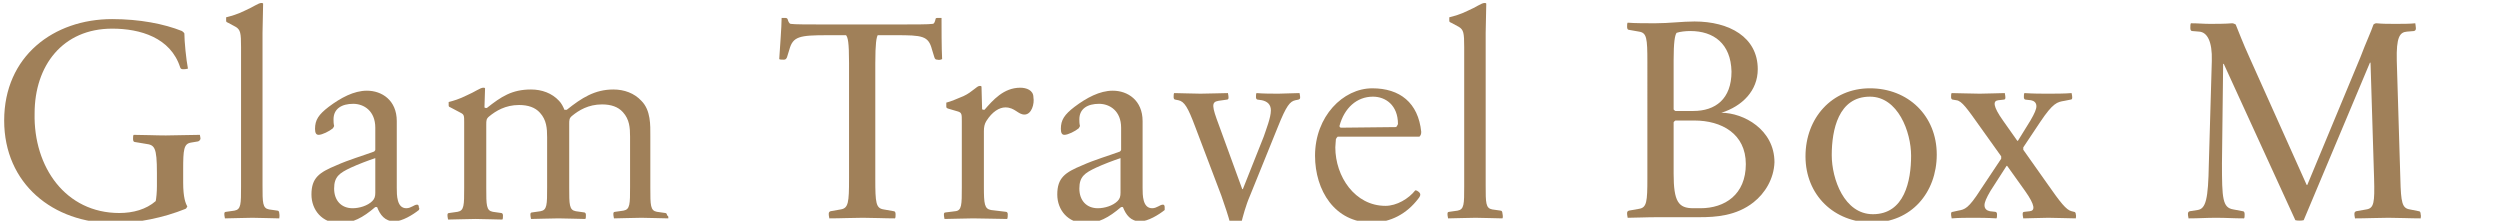 <?xml version="1.0" encoding="utf-8"?>
<!-- Generator: Adobe Illustrator 24.3.0, SVG Export Plug-In . SVG Version: 6.00 Build 0)  -->
<svg version="1.1" id="レイヤー_1" xmlns="http://www.w3.org/2000/svg" xmlns:xlink="http://www.w3.org/1999/xlink" x="0px"
	 y="0px" viewBox="0 0 419 37" style="enable-background:new 0 0 419 37;" xml:space="preserve">
<style type="text/css">
	.st0{enable-background:new    ;}
	.st1{fill:#A08059;}
</style>
<g class="st0">
	<path class="st1" d="M33.2,23.7L32,23.9c-1.2,0.2-1.3,1.2-1.3,4.5v2.2c0,2.5,0.4,3.5,0.7,4c-0.1,0.1-0.1,0.3-0.3,0.4
		c-3.7,1.5-8.1,2.4-12,2.4c-10.2,0-18.4-6.6-18.4-17.2c0-10.8,8.3-17,18.1-17c4.6,0,8.7,0.8,11.7,2c0.1,0.1,0.3,0.2,0.4,0.4
		c0,1.3,0.3,4.4,0.6,5.9c-0.1,0-0.3,0.1-0.7,0.1c-0.3,0-0.5,0-0.6-0.3c-1.6-5-6.7-6.5-11.4-6.5c-8.3,0-13,6.2-13,14.2
		C5.6,28,11,35.7,20,35.7c2.3,0,4.5-0.6,6.1-2c0.1-0.5,0.2-1.5,0.2-2.5v-2.2c0-4.4-0.4-4.7-1.9-4.9l-1.8-0.3c-0.2,0-0.3-0.2-0.3-0.5
		c0-0.3,0-0.6,0.1-0.7c1.8,0,3.6,0.1,5.4,0.1c1.8,0,3.8-0.1,5.7-0.1c0,0.1,0.1,0.4,0.1,0.7C33.5,23.4,33.5,23.6,33.2,23.7z"/>
	<path class="st1" d="M46.8,36.6c-0.8,0-3.3-0.1-4.5-0.1c-1.2,0-3.8,0.1-4.6,0.1c0-0.1-0.1-0.4-0.1-0.7c0-0.2,0-0.4,0.3-0.4l1.4-0.2
		c1.1-0.2,1.1-1.1,1.1-4V7.9c0-2.4-0.1-2.9-0.9-3.4l-1.3-0.7c-0.3-0.1-0.3-0.2-0.3-0.4c0-0.1,0-0.4,0-0.5c0.8-0.2,1.9-0.5,3.1-1.1
		c1.4-0.6,2.3-1.3,2.8-1.3c0.2,0,0.2,0,0.3,0.1c0,1.6-0.1,3.3-0.1,4.9v25.6c0,2.9,0,3.8,1.1,4l1.4,0.2c0.2,0,0.3,0.2,0.3,0.4
		C46.9,36.2,46.8,36.5,46.8,36.6z"/>
	<path class="st1" d="M70.2,35.2c-1,0.8-2.8,1.9-4.1,1.9c-1.6,0-2.4-1.1-2.9-2.4c-0.1,0-0.1,0-0.3,0c-2.1,1.8-3.8,2.7-6,2.7
		c-2.9,0-4.7-2.2-4.7-4.8c0-2.8,1.3-3.7,4.2-4.9c2-0.9,4.4-1.6,6.3-2.3c0.1-0.1,0.2-0.2,0.2-0.3v-3.7c0-2.8-1.9-4-3.7-4
		c-1.9,0-3.3,0.8-3.3,2.6c0,0.3,0,0.7,0.1,1.1c0,0.1-0.1,0.2-0.2,0.4c-0.6,0.5-1.8,1.1-2.4,1.1c-0.4,0-0.6-0.3-0.6-1
		c0-1.5,0.6-2.4,2.3-3.7c2-1.5,4.2-2.7,6.4-2.7c2.5,0,5,1.6,5,5.1v11.2c0,1.2,0,3.4,1.6,3.4c0.8,0,1.3-0.6,1.8-0.6
		c0.3,0,0.3,0.3,0.3,0.5C70.3,34.8,70.3,35,70.2,35.2z M62.9,26.5c-1.2,0.4-2.8,1-4.1,1.6c-1.9,0.9-2.8,1.5-2.8,3.5s1.2,3.3,3.1,3.3
		c1.1,0,2.5-0.4,3.3-1.2c0.4-0.4,0.5-0.8,0.5-1.4V26.5z"/>
	<path class="st1" d="M112,36.6c-0.8,0-3.3-0.1-4.5-0.1c-1.2,0-3.8,0.1-4.6,0.1c0-0.1-0.1-0.4-0.1-0.7c0-0.2,0-0.4,0.3-0.4l1.4-0.2
		c1.1-0.2,1.1-1.1,1.1-4v-8.4c0-1.5-0.1-2.9-1.2-4.1c-0.8-0.9-2-1.3-3.5-1.3c-2.3,0-3.9,1-5,1.9c-0.5,0.4-0.5,0.7-0.5,1.4v10.6
		c0,2.9,0,3.8,1.1,4l1.4,0.2c0.2,0,0.3,0.2,0.3,0.4c0,0.3,0,0.6-0.1,0.7c-0.8,0-3.3-0.1-4.5-0.1s-3.8,0.1-4.6,0.1
		c0-0.1-0.1-0.4-0.1-0.7c0-0.2,0-0.4,0.3-0.4l1.4-0.2c1.1-0.2,1.1-1.1,1.1-4v-8.4c0-1.5-0.1-2.9-1.2-4.1c-0.8-0.9-2-1.3-3.5-1.3
		c-2.3,0-3.9,1-5,1.9c-0.5,0.4-0.5,0.7-0.5,1.4v10.6c0,2.9,0,3.8,1.1,4l1.4,0.2c0.2,0,0.3,0.2,0.3,0.4c0,0.3,0,0.6-0.1,0.7
		c-0.8,0-3.3-0.1-4.5-0.1c-1.2,0-3.8,0.1-4.6,0.1c0-0.1-0.1-0.4-0.1-0.7c0-0.2,0-0.4,0.3-0.4l1.4-0.2c1.1-0.2,1.1-1.1,1.1-4v-11
		c0-1.1,0-1.3-0.6-1.6l-1.7-0.9c-0.3-0.1-0.3-0.2-0.3-0.4c0-0.1,0-0.4,0-0.5c0.8-0.2,1.8-0.5,3-1.1c1.4-0.6,2.3-1.3,2.8-1.3
		c0.2,0,0.2,0,0.3,0.1l-0.1,3.2c0.1,0.1,0.2,0.1,0.4,0.1c2.4-1.9,4.2-3.1,7.4-3.1c1.8,0,3.5,0.6,4.7,1.9c0.4,0.4,0.7,1,0.9,1.5
		c0.1,0,0.2,0,0.4,0c2.5-2,4.7-3.4,7.8-3.4c1.8,0,3.5,0.6,4.7,1.9c1.6,1.6,1.5,4.1,1.5,5.9v8.7c0,2.9,0,3.8,1.1,4l1.4,0.2
		c0.2,0,0.3,0.2,0.3,0.4C112.1,36.2,112,36.5,112,36.6z"/>
	<path class="st1" d="M157.1,10c-0.3,0-0.4-0.1-0.5-0.4l-0.4-1.3c-0.6-2.3-1.6-2.4-6.1-2.4h-3c-0.2,0.4-0.4,1.3-0.4,4.7V30
		c0,4,0.1,4.9,1.4,5.1l1.7,0.3c0.2,0,0.3,0.2,0.3,0.5c0,0.3,0,0.6-0.1,0.7c-1.8,0-3.6-0.1-5.4-0.1c-1.8,0-3.7,0.1-5.6,0.1
		c0-0.1-0.1-0.4-0.1-0.7c0-0.2,0-0.4,0.3-0.5l1.7-0.3c1.3-0.2,1.4-1.2,1.4-5.1V10.6c0-3.6-0.2-4.3-0.5-4.7h-3.1
		c-4.7,0-5.8,0.2-6.4,2.4l-0.4,1.3c-0.1,0.2-0.2,0.4-0.5,0.4c-0.4,0-0.7,0-0.8-0.1c0.1-1.7,0.4-5.4,0.4-6.9c0.1,0,0.2,0,0.5,0
		c0.2,0,0.4,0,0.5,0.2c0.1,0.3,0.2,0.7,0.5,0.8c0.6,0.1,3.1,0.1,5.7,0.1h12.4c2.6,0,5.1,0,5.7-0.1c0.3,0,0.4-0.4,0.5-0.8
		c0-0.2,0.2-0.2,0.5-0.2c0.3,0,0.3,0,0.5,0c0,1.5,0,5.1,0.1,6.9C157.7,10,157.4,10.1,157.1,10z"/>
	<path class="st1" d="M171.7,19.2c-1.1,0-1.6-1.2-3.2-1.2c-1,0-2.2,0.7-3.2,2.3c-0.3,0.5-0.4,1-0.4,1.7v9.3c0,2.9,0.1,3.7,1.2,3.9
		l2.5,0.3c0.2,0,0.3,0.2,0.3,0.4c0,0.3,0,0.6-0.1,0.8c-0.8,0-4.5-0.1-5.7-0.1c-1.2,0-4,0.1-4.8,0.1c0-0.1-0.1-0.4-0.1-0.7
		c0-0.2,0-0.4,0.3-0.4l1.6-0.2c1.1-0.1,1.1-1.1,1.1-4V20.3c0-1.1,0-1.4-0.6-1.6l-1.7-0.5c-0.3-0.1-0.3-0.2-0.3-0.4
		c0-0.1,0-0.5,0-0.6c0.8-0.2,1.7-0.6,2.9-1.1c1.5-0.7,2.2-1.7,2.7-1.7c0.2,0,0.2,0,0.3,0.1l0.1,3.8c0.1,0.1,0.2,0.1,0.4,0.1
		c1.4-1.6,3.2-3.7,6-3.7c1,0,2.2,0.4,2.2,1.6C173.4,17.4,172.9,19.2,171.7,19.2z"/>
	<path class="st1" d="M195.2,35.2c-1,0.8-2.8,1.9-4.1,1.9c-1.6,0-2.4-1.1-2.9-2.4c-0.1,0-0.1,0-0.3,0c-2.1,1.8-3.8,2.7-6,2.7
		c-2.9,0-4.7-2.2-4.7-4.8c0-2.8,1.3-3.7,4.2-4.9c2-0.9,4.4-1.6,6.3-2.3c0.1-0.1,0.2-0.2,0.2-0.3v-3.7c0-2.8-1.9-4-3.7-4
		c-1.9,0-3.3,0.8-3.3,2.6c0,0.3,0,0.7,0.1,1.1c0,0.1-0.1,0.2-0.2,0.4c-0.6,0.5-1.8,1.1-2.4,1.1c-0.4,0-0.6-0.3-0.6-1
		c0-1.5,0.6-2.4,2.3-3.7c2-1.5,4.2-2.7,6.4-2.7c2.5,0,5,1.6,5,5.1v11.2c0,1.2,0,3.4,1.6,3.4c0.8,0,1.3-0.6,1.8-0.6
		c0.3,0,0.3,0.3,0.3,0.5C195.2,34.8,195.2,35,195.2,35.2z M187.8,26.5c-1.2,0.4-2.8,1-4.1,1.6c-1.9,0.9-2.8,1.5-2.8,3.5
		s1.2,3.3,3.1,3.3c1.1,0,2.5-0.4,3.3-1.2c0.4-0.4,0.5-0.8,0.5-1.4V26.5z"/>
	<path class="st1" d="M217.6,16.7l-0.5,0.1c-0.9,0.2-1.5,0.9-2.9,4.4l-4.7,11.6c-0.7,1.6-1.2,3.5-1.5,4.7c-0.4,0.2-1.3,0.2-1.8,0
		c-0.3-1.2-0.9-3-1.5-4.7l-4.4-11.6c-1.2-3.2-1.8-4.2-2.8-4.4l-0.5-0.1c-0.2,0-0.3-0.2-0.3-0.4c0-0.3,0-0.6,0.1-0.7
		c0.8,0,3.2,0.1,4.4,0.1c1.2,0,3.8-0.1,4.6-0.1c0,0.1,0.1,0.4,0.1,0.7c0,0.2,0,0.4-0.3,0.4l-1.4,0.2c-1.2,0.2-1.1,0.9,0.1,4.1
		l3.9,10.7h0.1l3.5-8.8c0.4-1.2,1.2-3.2,1.2-4.4c0-1-0.6-1.5-1.5-1.7l-0.7-0.1c-0.2,0-0.3-0.2-0.3-0.4c0-0.3,0-0.6,0.1-0.7
		c1.1,0.1,2.6,0.1,3.7,0.1c1,0,2.4-0.1,3.5-0.1c0,0.1,0.1,0.4,0.1,0.7C217.9,16.5,217.9,16.6,217.6,16.7z"/>
	<path class="st1" d="M237.9,22.9h-13.7c-0.1,0.1-0.2,0.2-0.3,0.4c0,0.3-0.1,1-0.1,1.4c0,4.9,3.3,9.8,8.4,9.8c1.9,0,3.9-1.2,5-2.6
		c0.2,0,0.4,0.1,0.5,0.2c0.4,0.3,0.5,0.6,0,1.2c-1.9,2.5-4.6,4-7.8,4c-6.2,0-9.5-5.4-9.5-11.2c0-6.6,4.7-11.3,9.6-11.3
		c4.6,0,7.7,2.4,8.2,7.3C238.2,22.5,238.1,22.7,237.9,22.9z M230.1,16.2c-2.7,0-4.8,1.9-5.6,4.9c0,0.2,0.1,0.3,0.3,0.3l9.2-0.1
		c0.1-0.1,0.2-0.3,0.3-0.5C234.3,17.6,232.2,16.2,230.1,16.2z"/>
	<path class="st1" d="M251.8,36.6c-0.8,0-3.3-0.1-4.5-0.1s-3.8,0.1-4.6,0.1c0-0.1-0.1-0.4-0.1-0.7c0-0.2,0-0.4,0.3-0.4l1.4-0.2
		c1.1-0.2,1.1-1.1,1.1-4V7.9c0-2.4-0.1-2.9-0.9-3.4l-1.3-0.7c-0.3-0.1-0.3-0.2-0.3-0.4c0-0.1,0-0.4,0-0.5c0.8-0.2,1.9-0.5,3.1-1.1
		c1.4-0.6,2.3-1.3,2.8-1.3c0.2,0,0.2,0,0.3,0.1c0,1.6-0.1,3.3-0.1,4.9v25.6c0,2.9,0,3.8,1.1,4l1.4,0.2c0.2,0,0.3,0.2,0.3,0.4
		C251.9,36.2,251.9,36.5,251.8,36.6z"/>
	<path class="st1" d="M293.9,33.9c-2.9,2.3-6.4,2.5-9,2.5h-6.8c-2.4,0-4,0.1-5.3,0.1c0-0.1-0.1-0.4-0.1-0.7c0-0.2,0-0.4,0.3-0.5
		l1.7-0.3c1.3-0.2,1.4-1.2,1.4-5.1V10.4c0-4-0.1-4.9-1.4-5.1L273,5c-0.2,0-0.3-0.2-0.3-0.5c0-0.3,0-0.6,0.1-0.7
		c1.1,0.1,3.2,0.1,4.6,0.1c2.4,0,4.5-0.3,6.6-0.3c5.8,0,10.6,2.6,10.6,8c0,3.6-2.6,6.2-6.1,7.3v0c3.7,0,8.9,2.8,8.9,8.3
		C297.3,30,295.8,32.4,293.9,33.9z M283.3,5.2c-0.8,0-1.7,0.1-2.3,0.3c-0.3,0.4-0.5,1.6-0.5,4.6v8.2c0,0.1,0.1,0.2,0.3,0.3h3
		c3.7,0,6.4-2,6.4-6.6C290.1,7.3,287.2,5.2,283.3,5.2z M284,20.2h-3.2c-0.1,0.1-0.2,0.1-0.3,0.3v8.6c0,4.7,0.8,5.8,3.3,5.8h1.2
		c4.1,0,7.6-2.3,7.6-7.4S288.5,20.2,284,20.2z"/>
	<path class="st1" d="M313.8,37.3c-6.4,0-11.2-4.6-11.2-11.1c0-6.4,4.4-11.4,10.8-11.4c6.4,0,11.2,4.6,11.2,11.1
		C324.6,32.3,320.3,37.3,313.8,37.3z M313.4,16.2c-5.3,0-6.4,5.6-6.4,9.8c0,4,2.1,9.9,6.9,9.9c5.3,0,6.4-5.6,6.4-9.8
		C320.3,22.1,318.1,16.2,313.4,16.2z"/>
	<path class="st1" d="M347.9,36.6c-0.8,0-3.4-0.1-4.6-0.1c-1.2,0-3.4,0.1-4.2,0.1c0-0.1-0.1-0.4-0.1-0.7c0-0.2,0-0.4,0.3-0.4
		l0.9-0.1c0.9-0.1,0.9-1-0.8-3.4l-3-4.2h-0.1l-2.7,4.2c-0.7,1.2-1,1.9-1,2.4c0,0.6,0.4,0.9,0.9,1l0.9,0.1c0.2,0,0.3,0.2,0.3,0.4
		c0,0.3,0,0.6-0.1,0.7c-1.5-0.1-2.9-0.1-3.9-0.1c-1.2,0-2.3,0-3.6,0.1c0-0.1-0.1-0.4-0.1-0.7c0-0.2,0-0.4,0.3-0.4l0.9-0.2
		c1.1-0.2,1.7-0.3,3.8-3.6l3.4-5.1c0-0.2,0-0.3,0-0.4l-3.5-4.9c-2.2-3.1-3.1-4.4-4-4.5l-0.6-0.1c-0.2,0-0.3-0.2-0.3-0.4
		c0-0.3,0-0.6,0.1-0.7c0.8,0,3.5,0.1,4.7,0.1c1.2,0,3.4-0.1,4.2-0.1c0,0.1,0.1,0.4,0.1,0.7c0,0.2,0,0.4-0.3,0.4l-0.9,0.1
		c-0.9,0.1-0.9,1,0.8,3.4l2.4,3.4h0.1l2.1-3.4c0.7-1.2,1-1.9,1-2.4c0-0.6-0.4-0.9-0.9-1l-0.9-0.1c-0.2,0-0.3-0.2-0.3-0.4
		c0-0.3,0-0.6,0.1-0.7c1.5,0.1,2.8,0.1,3.9,0.1c1.2,0,2.8,0,4-0.1c0,0.1,0.1,0.4,0.1,0.7c0,0.2,0,0.4-0.3,0.4l-1,0.2
		c-1.2,0.2-1.9,0.3-4.1,3.6l-2.8,4.2c0,0.2,0,0.3,0,0.4l4.1,5.8c2.1,3,3.1,4.3,4,4.5l0.4,0.1c0.2,0,0.3,0.2,0.3,0.4
		C348,36.2,347.9,36.5,347.9,36.6z"/>
	<path class="st1" d="M405.7,36.6c-1.8,0-3.6-0.1-5.4-0.1c-1.8,0-3.7,0.1-5.6,0.1c0-0.1-0.1-0.4-0.1-0.7c0-0.2,0-0.4,0.3-0.5
		l1.7-0.3c1.3-0.2,1.4-1.2,1.3-5.1l-0.6-19.5h-0.1l-11.1,26.4c-0.3,0.1-1.1,0.1-1.4,0l-12-26.2h-0.1l-0.2,16.7
		c0,5.9,0.1,7.4,1.9,7.7l1.6,0.3c0.2,0,0.3,0.2,0.3,0.5c0,0.3,0,0.6-0.1,0.7c-1.8,0-2.9-0.1-4.7-0.1c-1.7,0-2.8,0.1-4.6,0.1
		c0-0.1-0.1-0.4-0.1-0.7c0-0.2,0-0.4,0.3-0.5l1.3-0.2c1.4-0.2,1.8-1.8,1.9-7.7l0.5-17.3c0.1-3.3-0.8-4.8-2.1-4.9l-1.2-0.1
		c-0.2,0-0.3-0.2-0.3-0.5c0-0.3,0-0.7,0.1-0.8c1.2,0,2.1,0.1,3.2,0.1c0.9,0,2.6,0,3.7-0.1c0.2,0,0.4,0.1,0.6,0.2
		c0.5,1.2,1.2,3.1,2.3,5.5l9.6,21.4h0.1l8.9-21.4c0.9-2.4,1.8-4.3,2.2-5.5c0.1-0.1,0.3-0.2,0.5-0.2c1,0.1,2,0.1,3.2,0.1
		c1.1,0,2.4,0,3.3-0.1c0,0.1,0.1,0.5,0.1,0.8c0,0.2,0,0.4-0.3,0.5l-1.2,0.1c-1.2,0.1-1.8,0.9-1.7,4.9l0.6,19.8
		c0.1,4,0.3,4.9,1.6,5.1l1.5,0.3c0.2,0,0.3,0.2,0.3,0.5C405.8,36.2,405.7,36.5,405.7,36.6z"/>
</g>
</svg>
